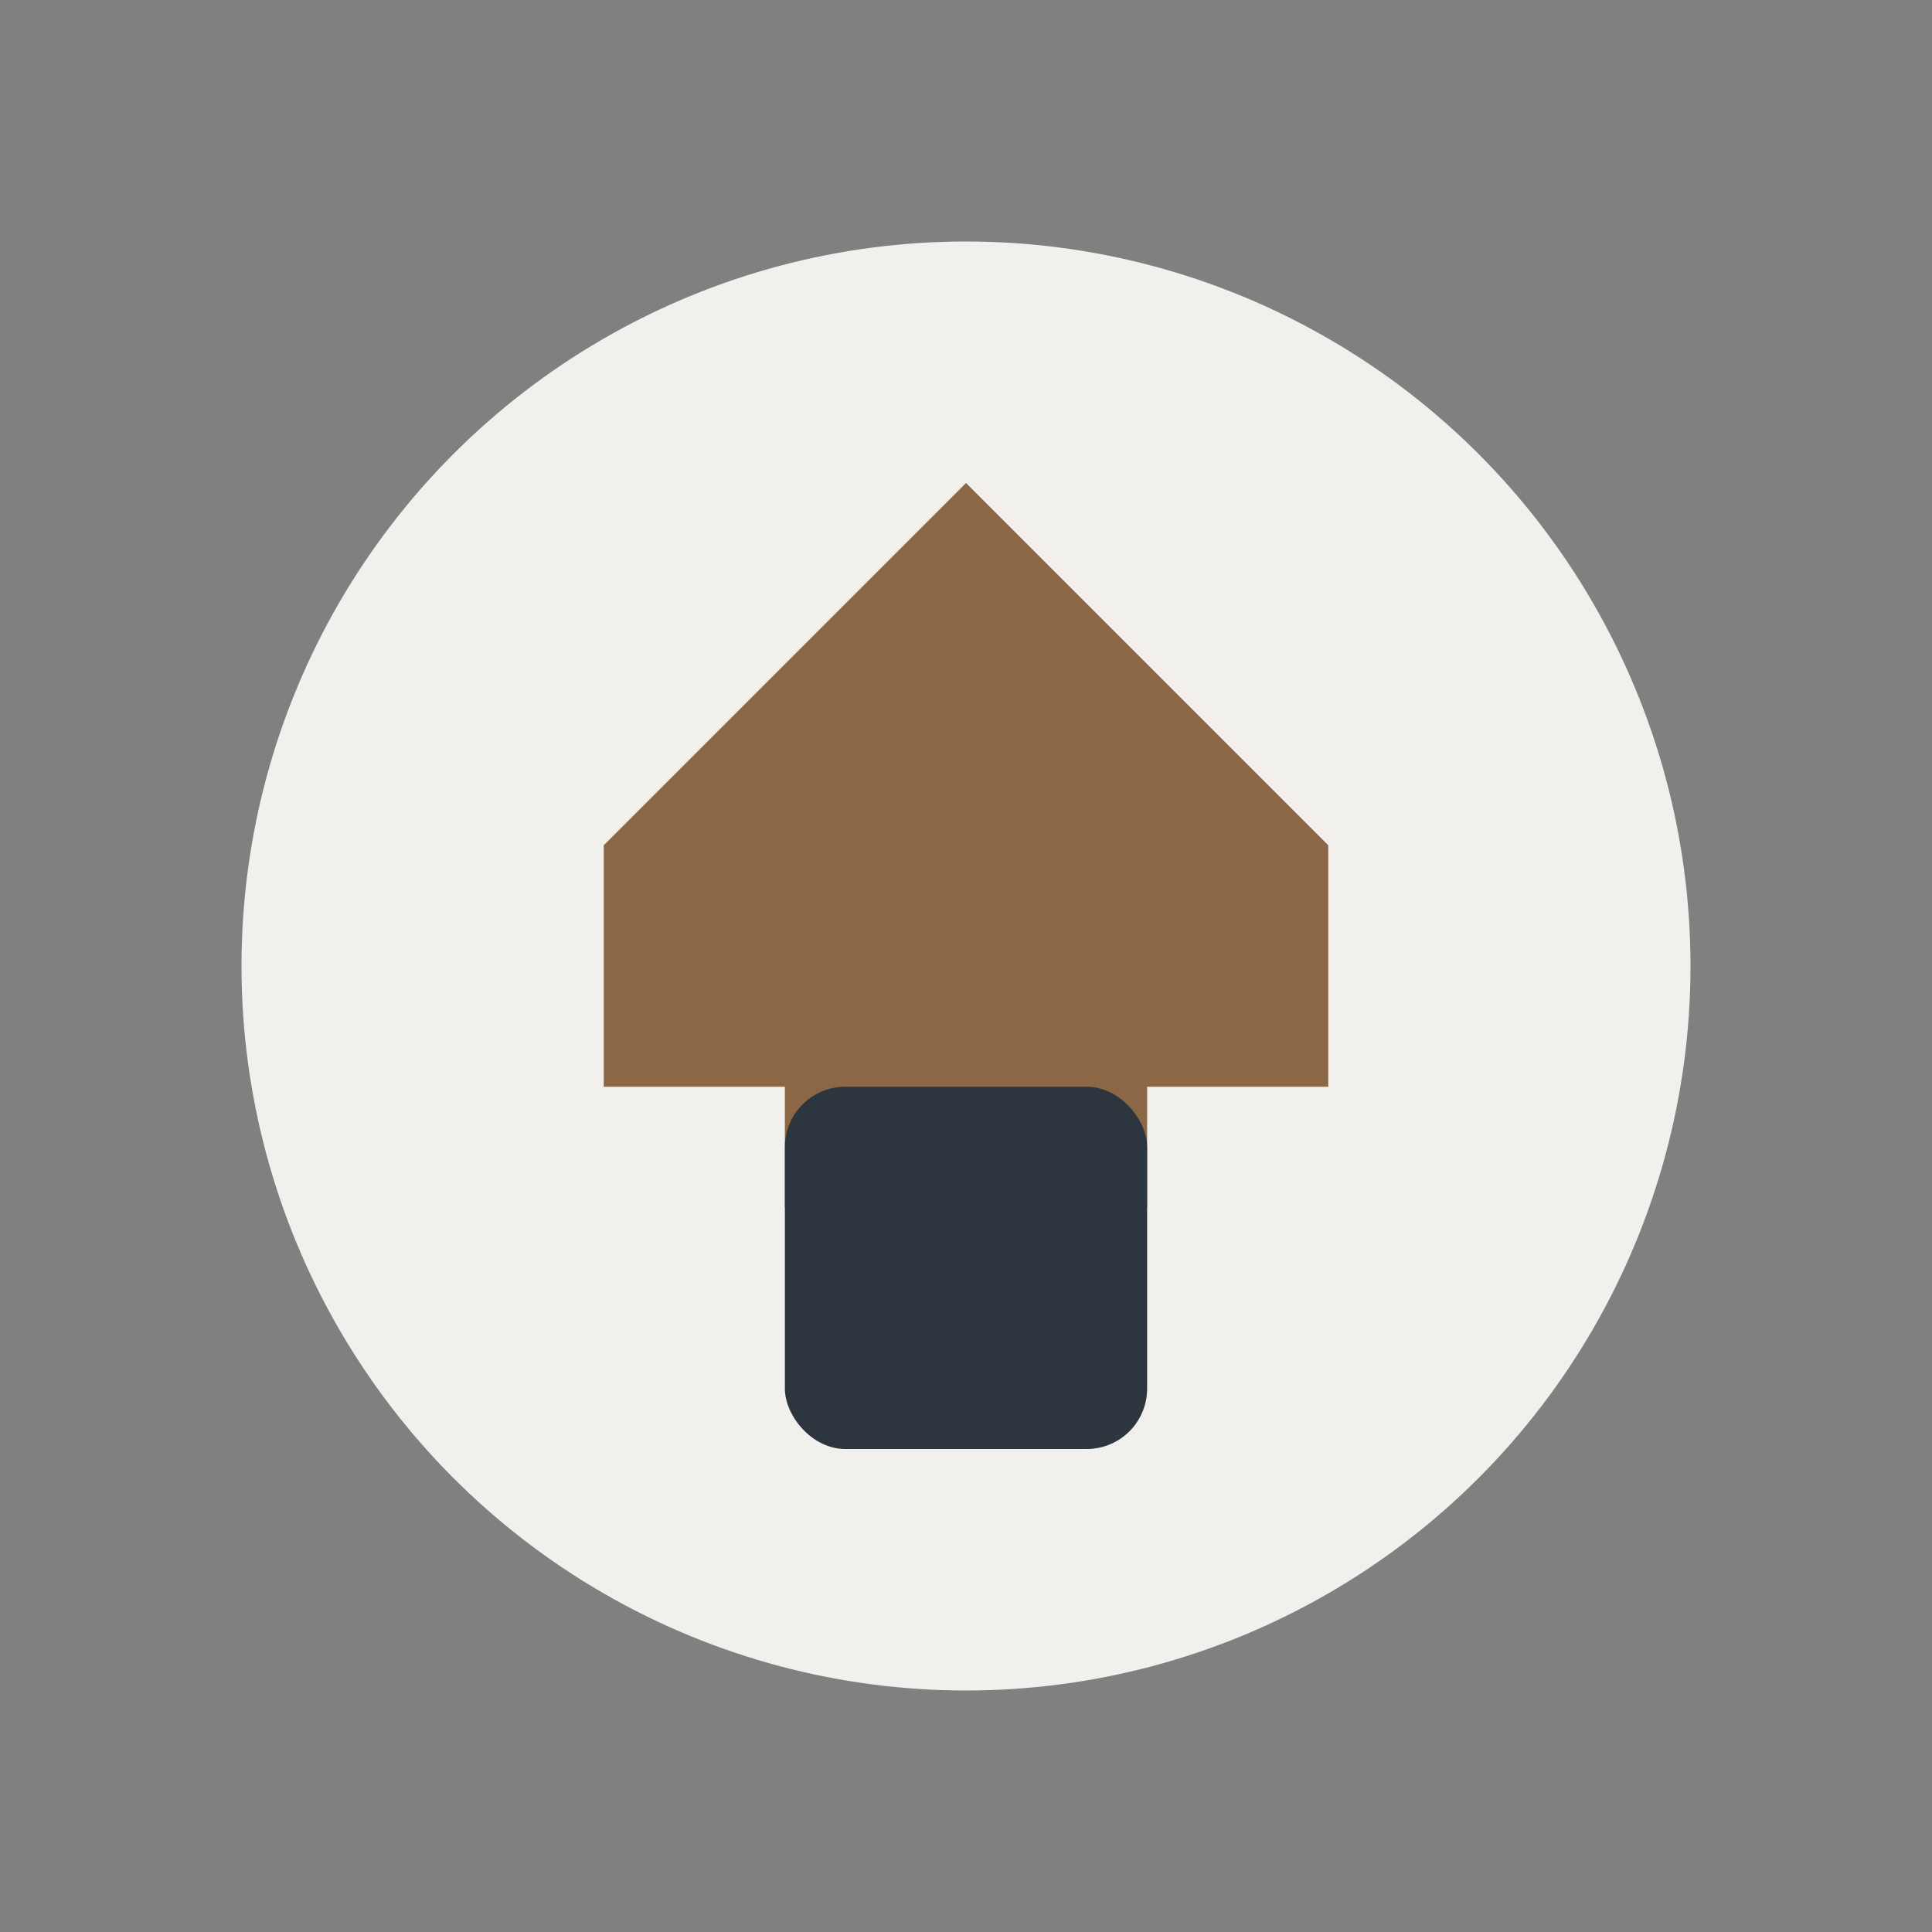 <?xml version="1.0" encoding="UTF-8"?>
<svg xmlns="http://www.w3.org/2000/svg" width="32" height="32" viewBox="0 0 32 32"><rect x="0" y="0" width="32" height="32" fill="#808080" stroke="none"/><circle cx="16" cy="16" r="12" fill="#F2F0EC"/><path d="M10 18v-4l6-6 6 6v4h-3v2h-6v-2z" fill="#8B6745"/><rect x="13" y="18" width="6" height="6" rx="1" fill="#2D363E"/></svg>